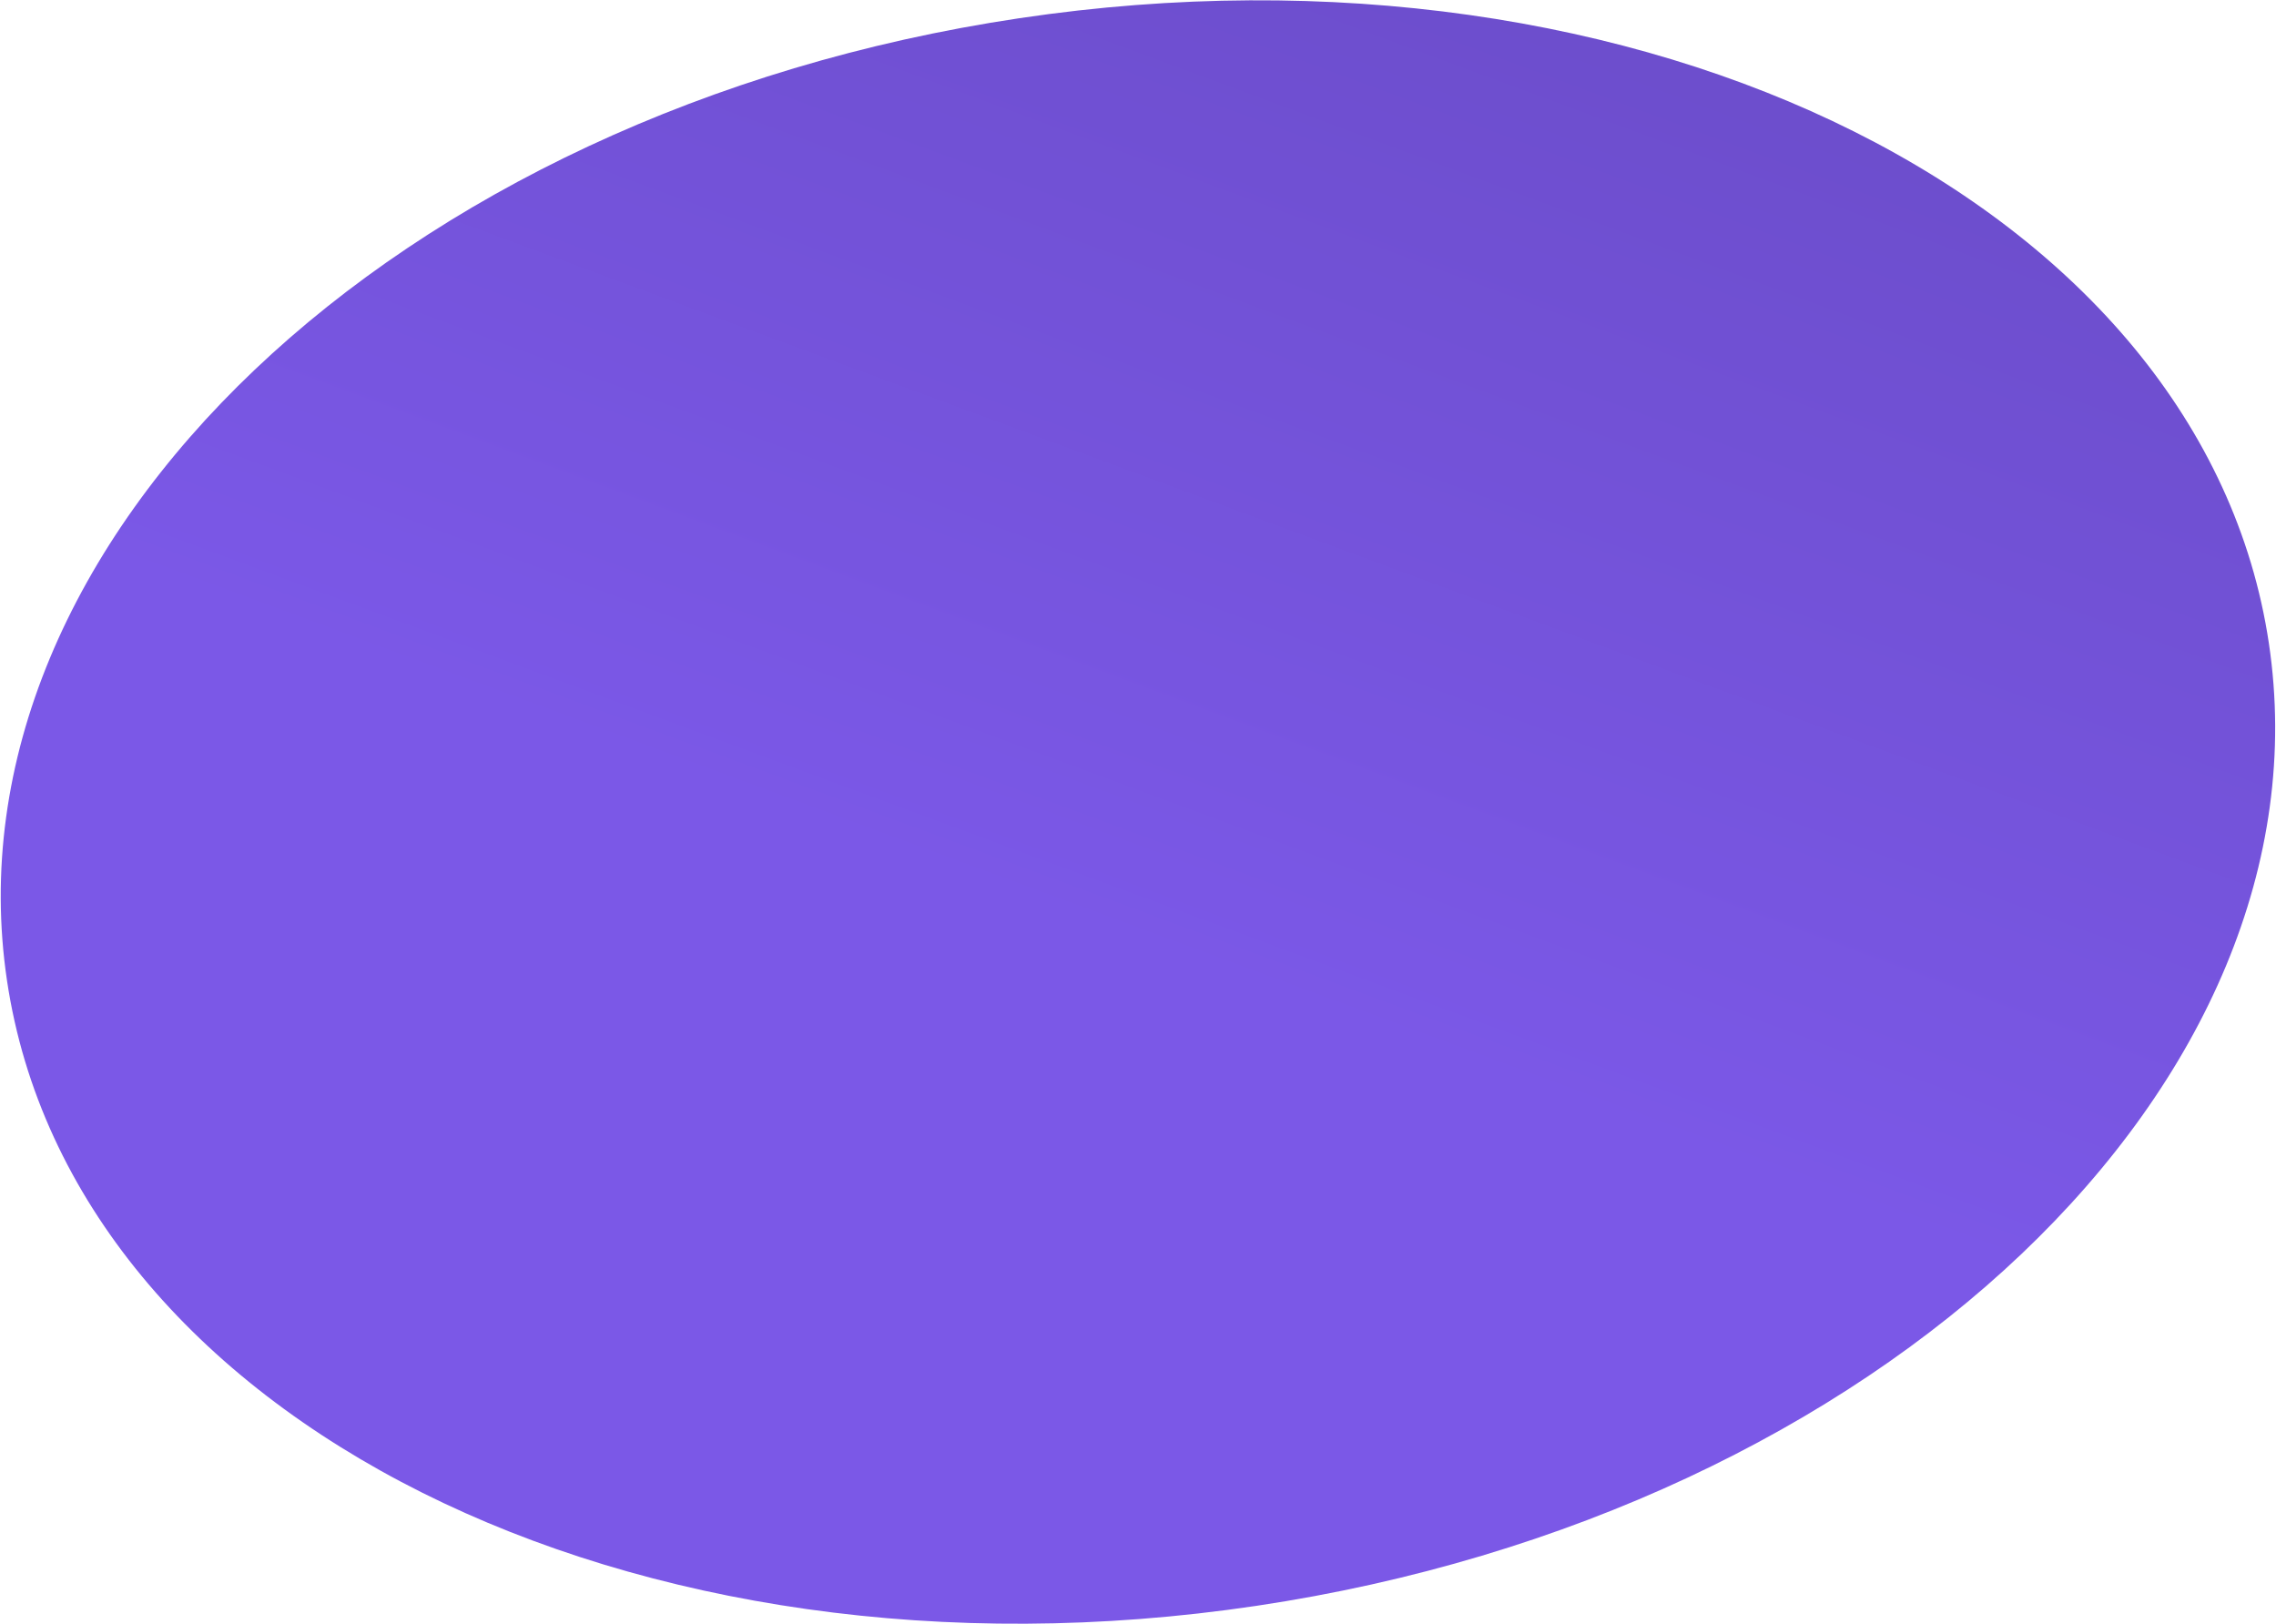 <?xml version="1.0" encoding="UTF-8"?> <svg xmlns="http://www.w3.org/2000/svg" width="2330" height="1663" viewBox="0 0 2330 1663" fill="none"><path d="M2322.73 658.748C2389.65 1107.62 1925.55 1548.78 1286.12 1644.11C646.698 1739.44 74.092 1452.84 7.171 1003.97C-59.75 555.102 404.356 113.942 1043.78 18.611C1683.21 -76.719 2255.81 209.88 2322.73 658.748Z" fill="url(#paint0_linear_358_157)"></path><defs><linearGradient id="paint0_linear_358_157" x1="-1019.58" y1="160.054" x2="-386.44" y2="-1546.53" gradientUnits="userSpaceOnUse"><stop stop-color="#7B58E7"></stop><stop offset="1" stop-color="#6246B9"></stop></linearGradient></defs></svg> 
